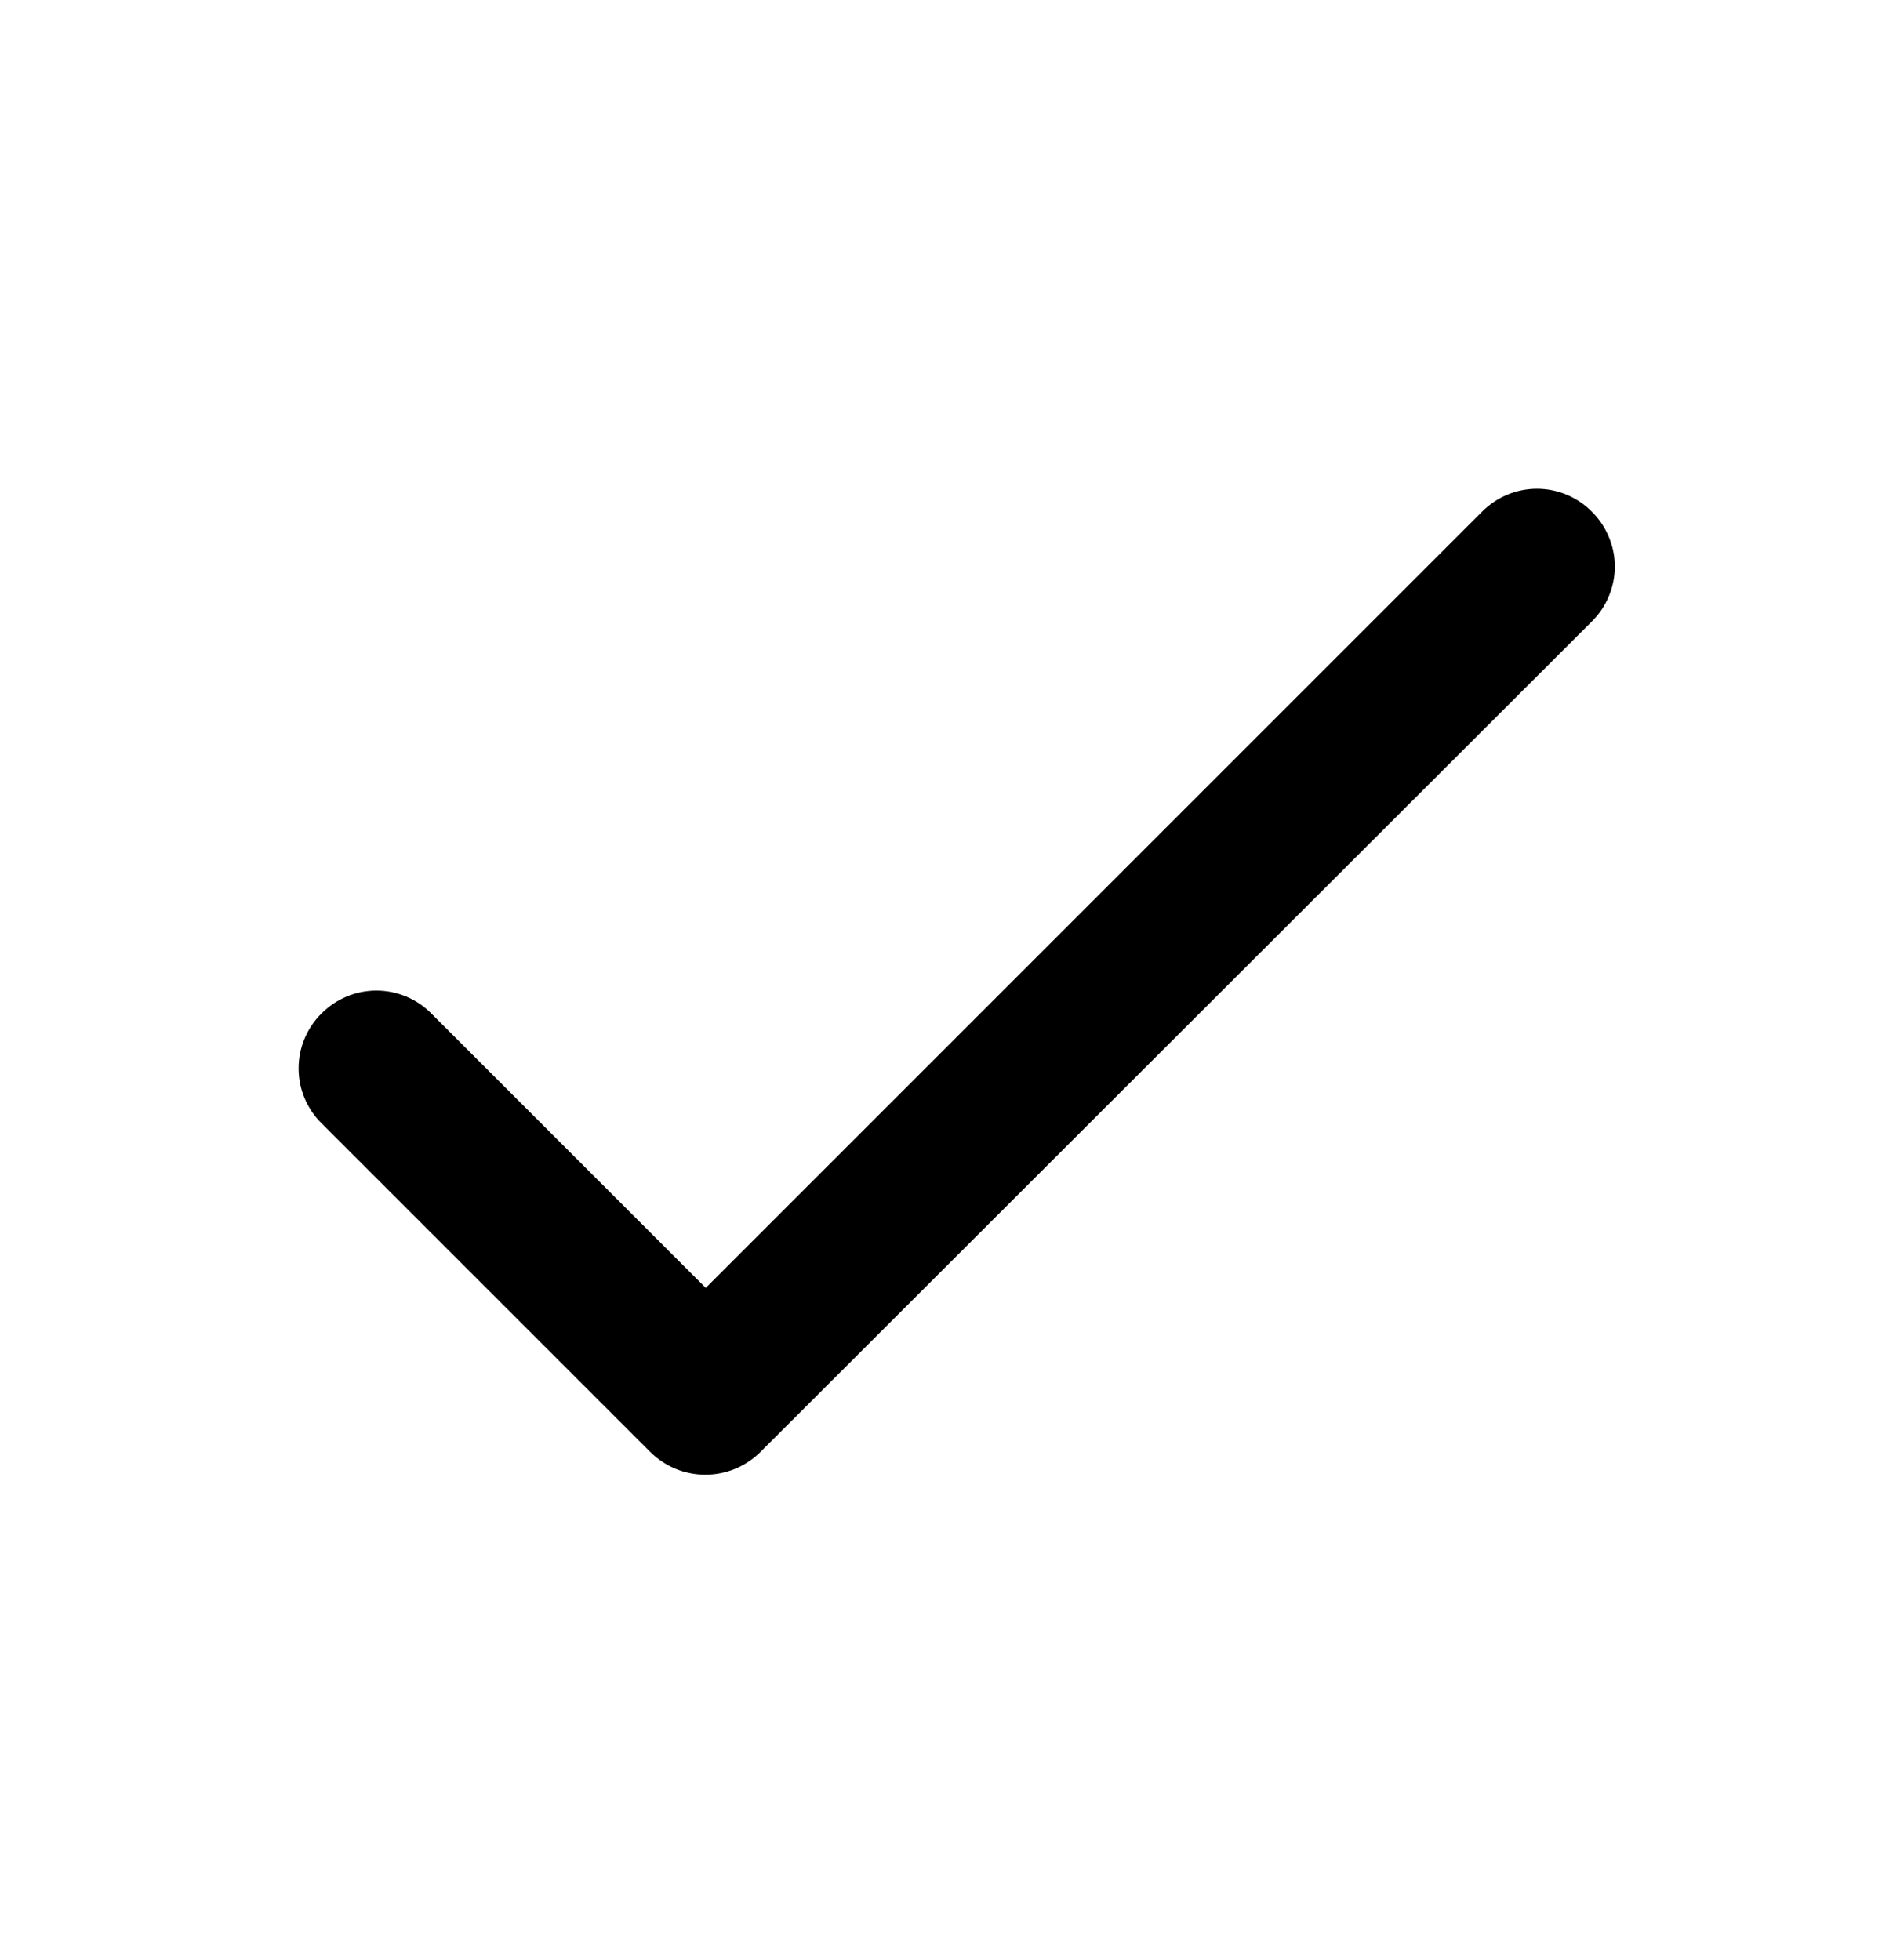 <svg width="24" height="25" viewBox="0 0 24 25" fill="none" xmlns="http://www.w3.org/2000/svg">
<g id="ic:round-done">
<path id="Vector" d="M9 16.426L5.5 12.926C5.409 12.834 5.3 12.76 5.179 12.71C5.059 12.66 4.93 12.634 4.8 12.634C4.67 12.634 4.541 12.66 4.421 12.71C4.301 12.76 4.192 12.834 4.1 12.926C4.007 13.018 3.934 13.127 3.884 13.247C3.833 13.367 3.808 13.496 3.808 13.626C3.808 13.757 3.833 13.886 3.884 14.006C3.934 14.126 4.007 14.235 4.1 14.326L8.29 18.516C8.68 18.906 9.31 18.906 9.7 18.516L20.3 7.926C20.393 7.835 20.466 7.726 20.516 7.606C20.567 7.485 20.593 7.357 20.593 7.226C20.593 7.096 20.567 6.967 20.516 6.847C20.466 6.727 20.393 6.618 20.3 6.526C20.209 6.434 20.099 6.36 19.979 6.31C19.859 6.26 19.73 6.234 19.6 6.234C19.47 6.234 19.341 6.26 19.221 6.31C19.101 6.36 18.992 6.434 18.9 6.526L9 16.426Z" fill="black"/>
</g>
</svg>
